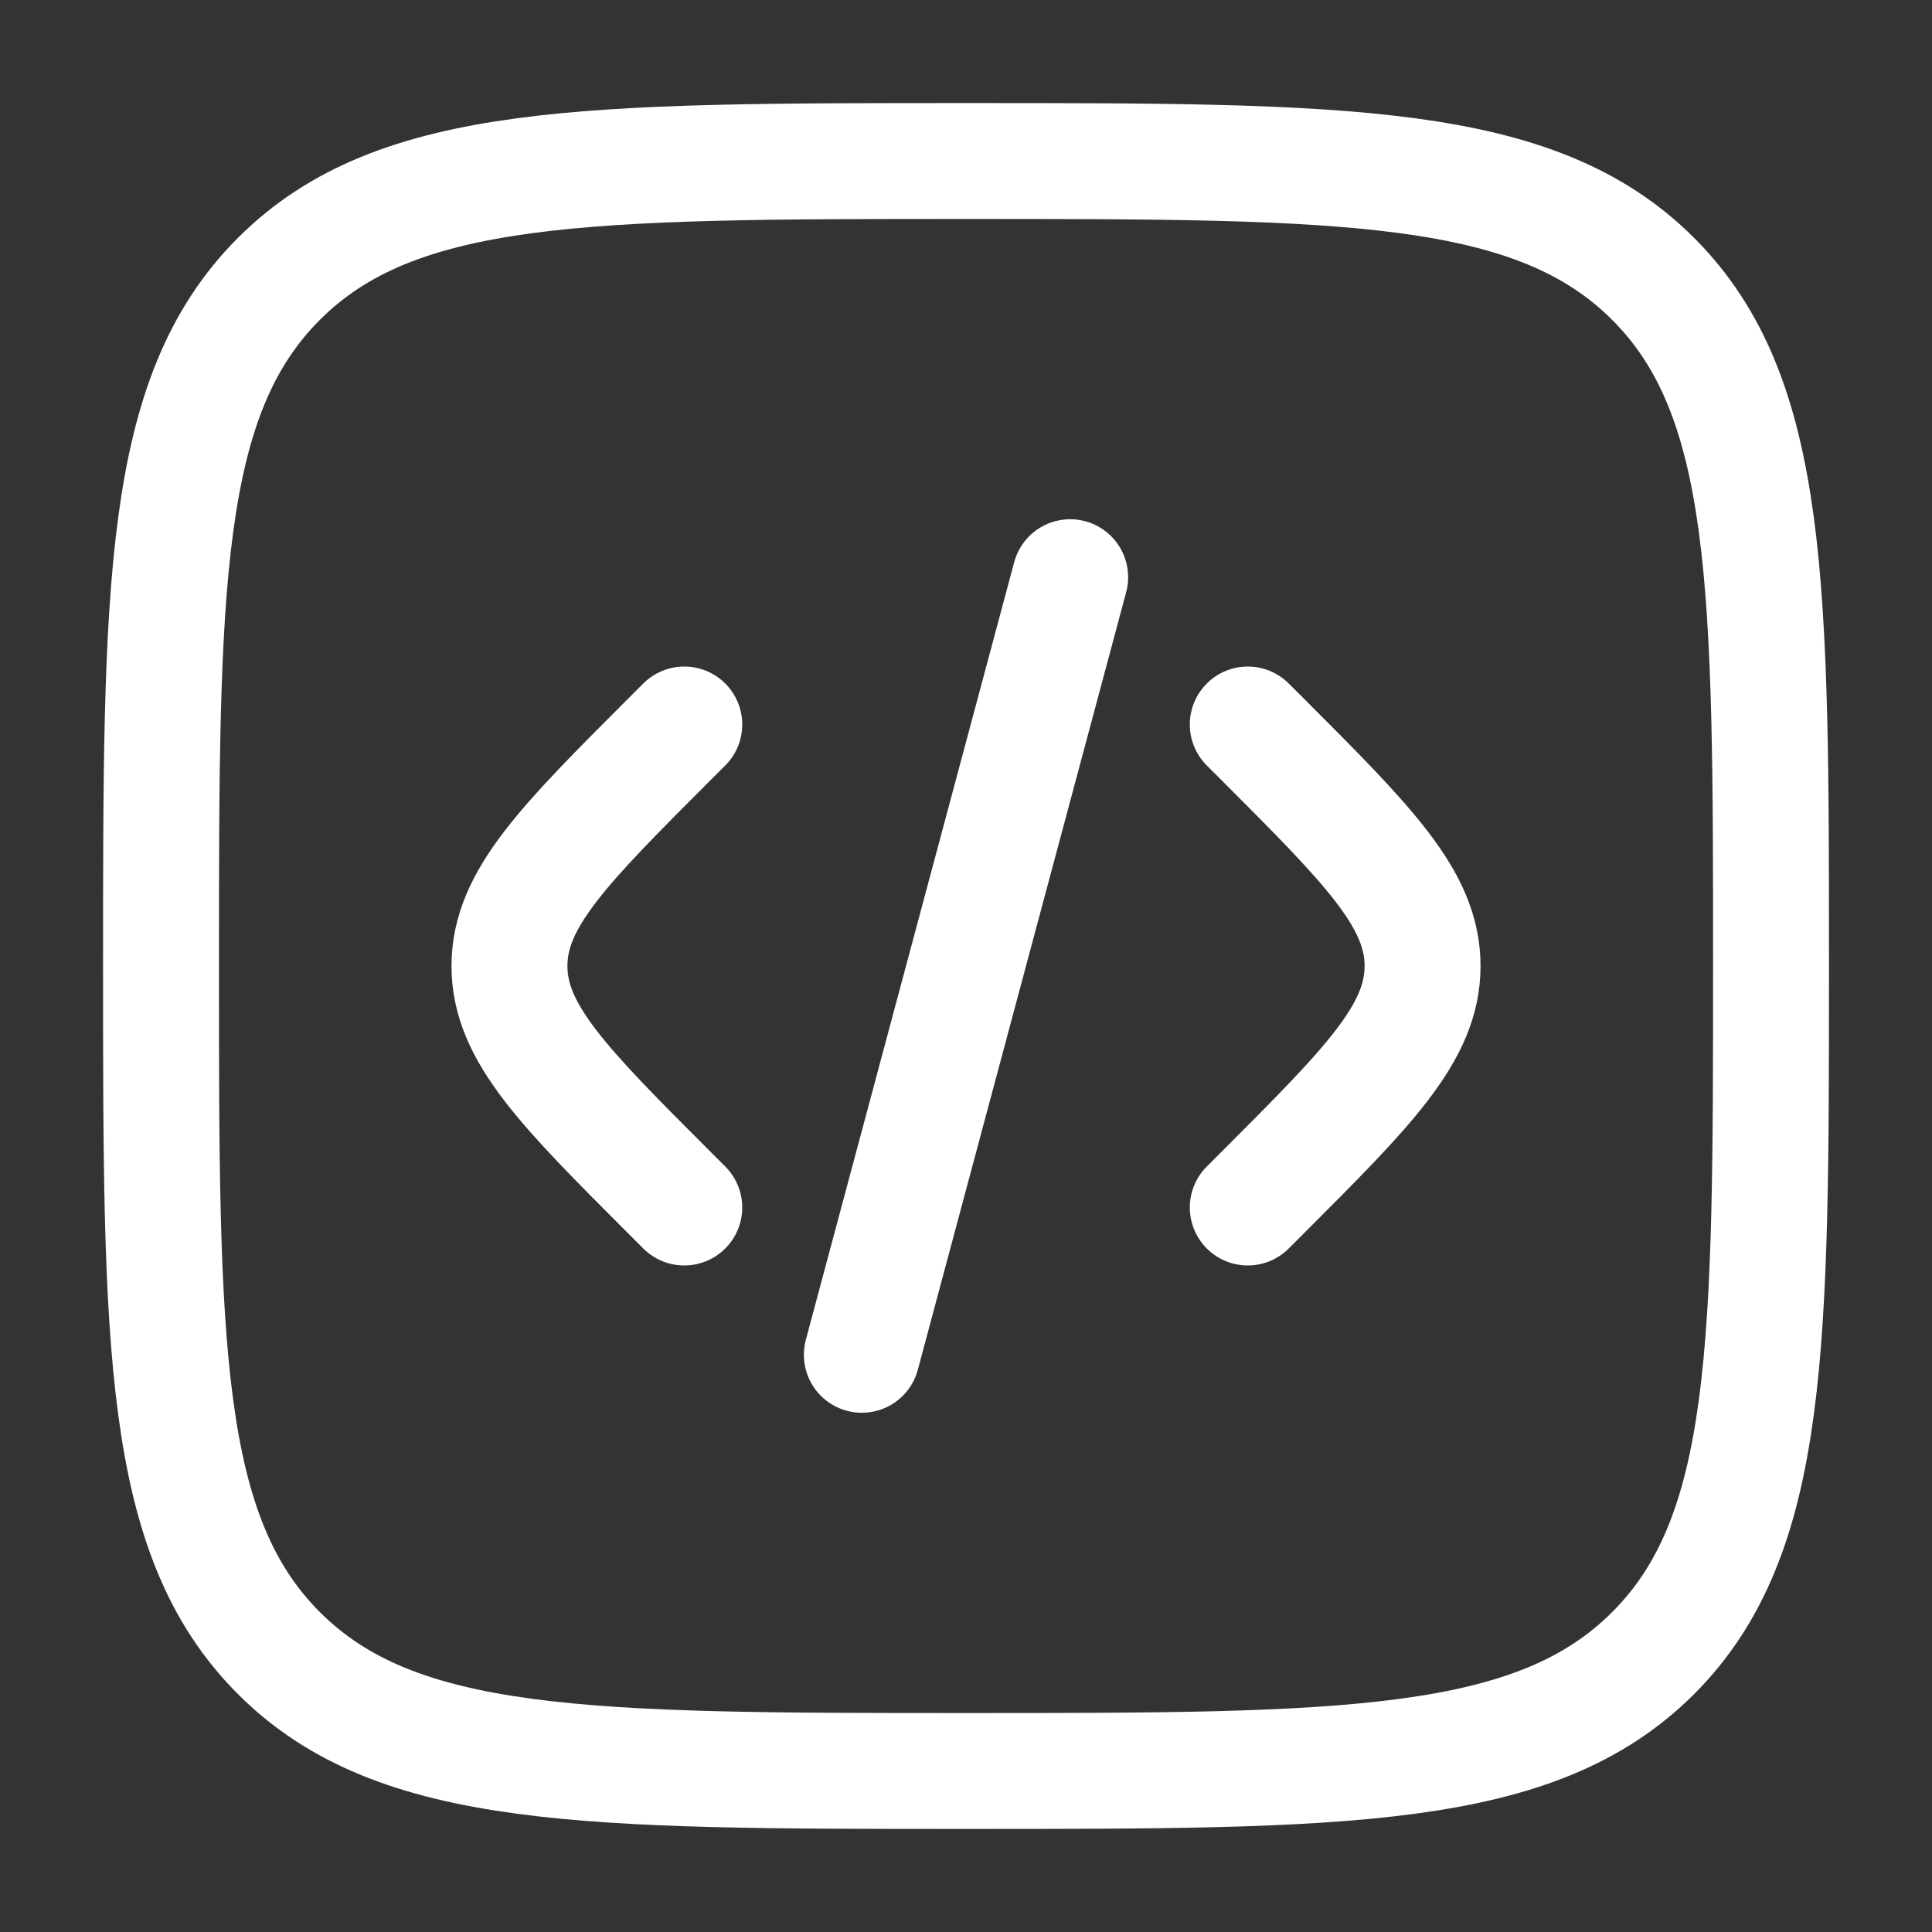 <svg width="50" height="50" viewBox="0 0 50 50" fill="none" xmlns="http://www.w3.org/2000/svg">
<rect x="0" y="0" width="50" height="50" fill="#333333" stroke="none"/>
<path d="M32.292 18.75L32.65 19.107C35.427 21.885 36.816 23.274 36.816 25C36.816 26.726 35.427 28.115 32.65 30.892L32.292 31.25" stroke="white" stroke-width="3" stroke-linecap="round"/>
<path d="M27.696 14.938L25 25L22.304 35.062" stroke="white" stroke-width="3" stroke-linecap="round"/>
<path d="M17.709 18.75L17.351 19.107C14.573 21.885 13.185 23.274 13.185 25C13.185 26.726 14.573 28.115 17.351 30.892L17.709 31.25" stroke="white" stroke-width="3" stroke-linecap="round"/>
<path d="M4.167 25C4.167 15.179 4.167 10.268 7.218 7.217C10.269 4.167 15.179 4.167 25 4.167C34.821 4.167 39.732 4.167 42.783 7.217C45.834 10.268 45.834 15.179 45.834 25C45.834 34.821 45.834 39.731 42.783 42.782C39.732 45.833 34.821 45.833 25 45.833C15.179 45.833 10.269 45.833 7.218 42.782C4.167 39.731 4.167 34.821 4.167 25Z" stroke="white" stroke-width="3"/>
</svg>

